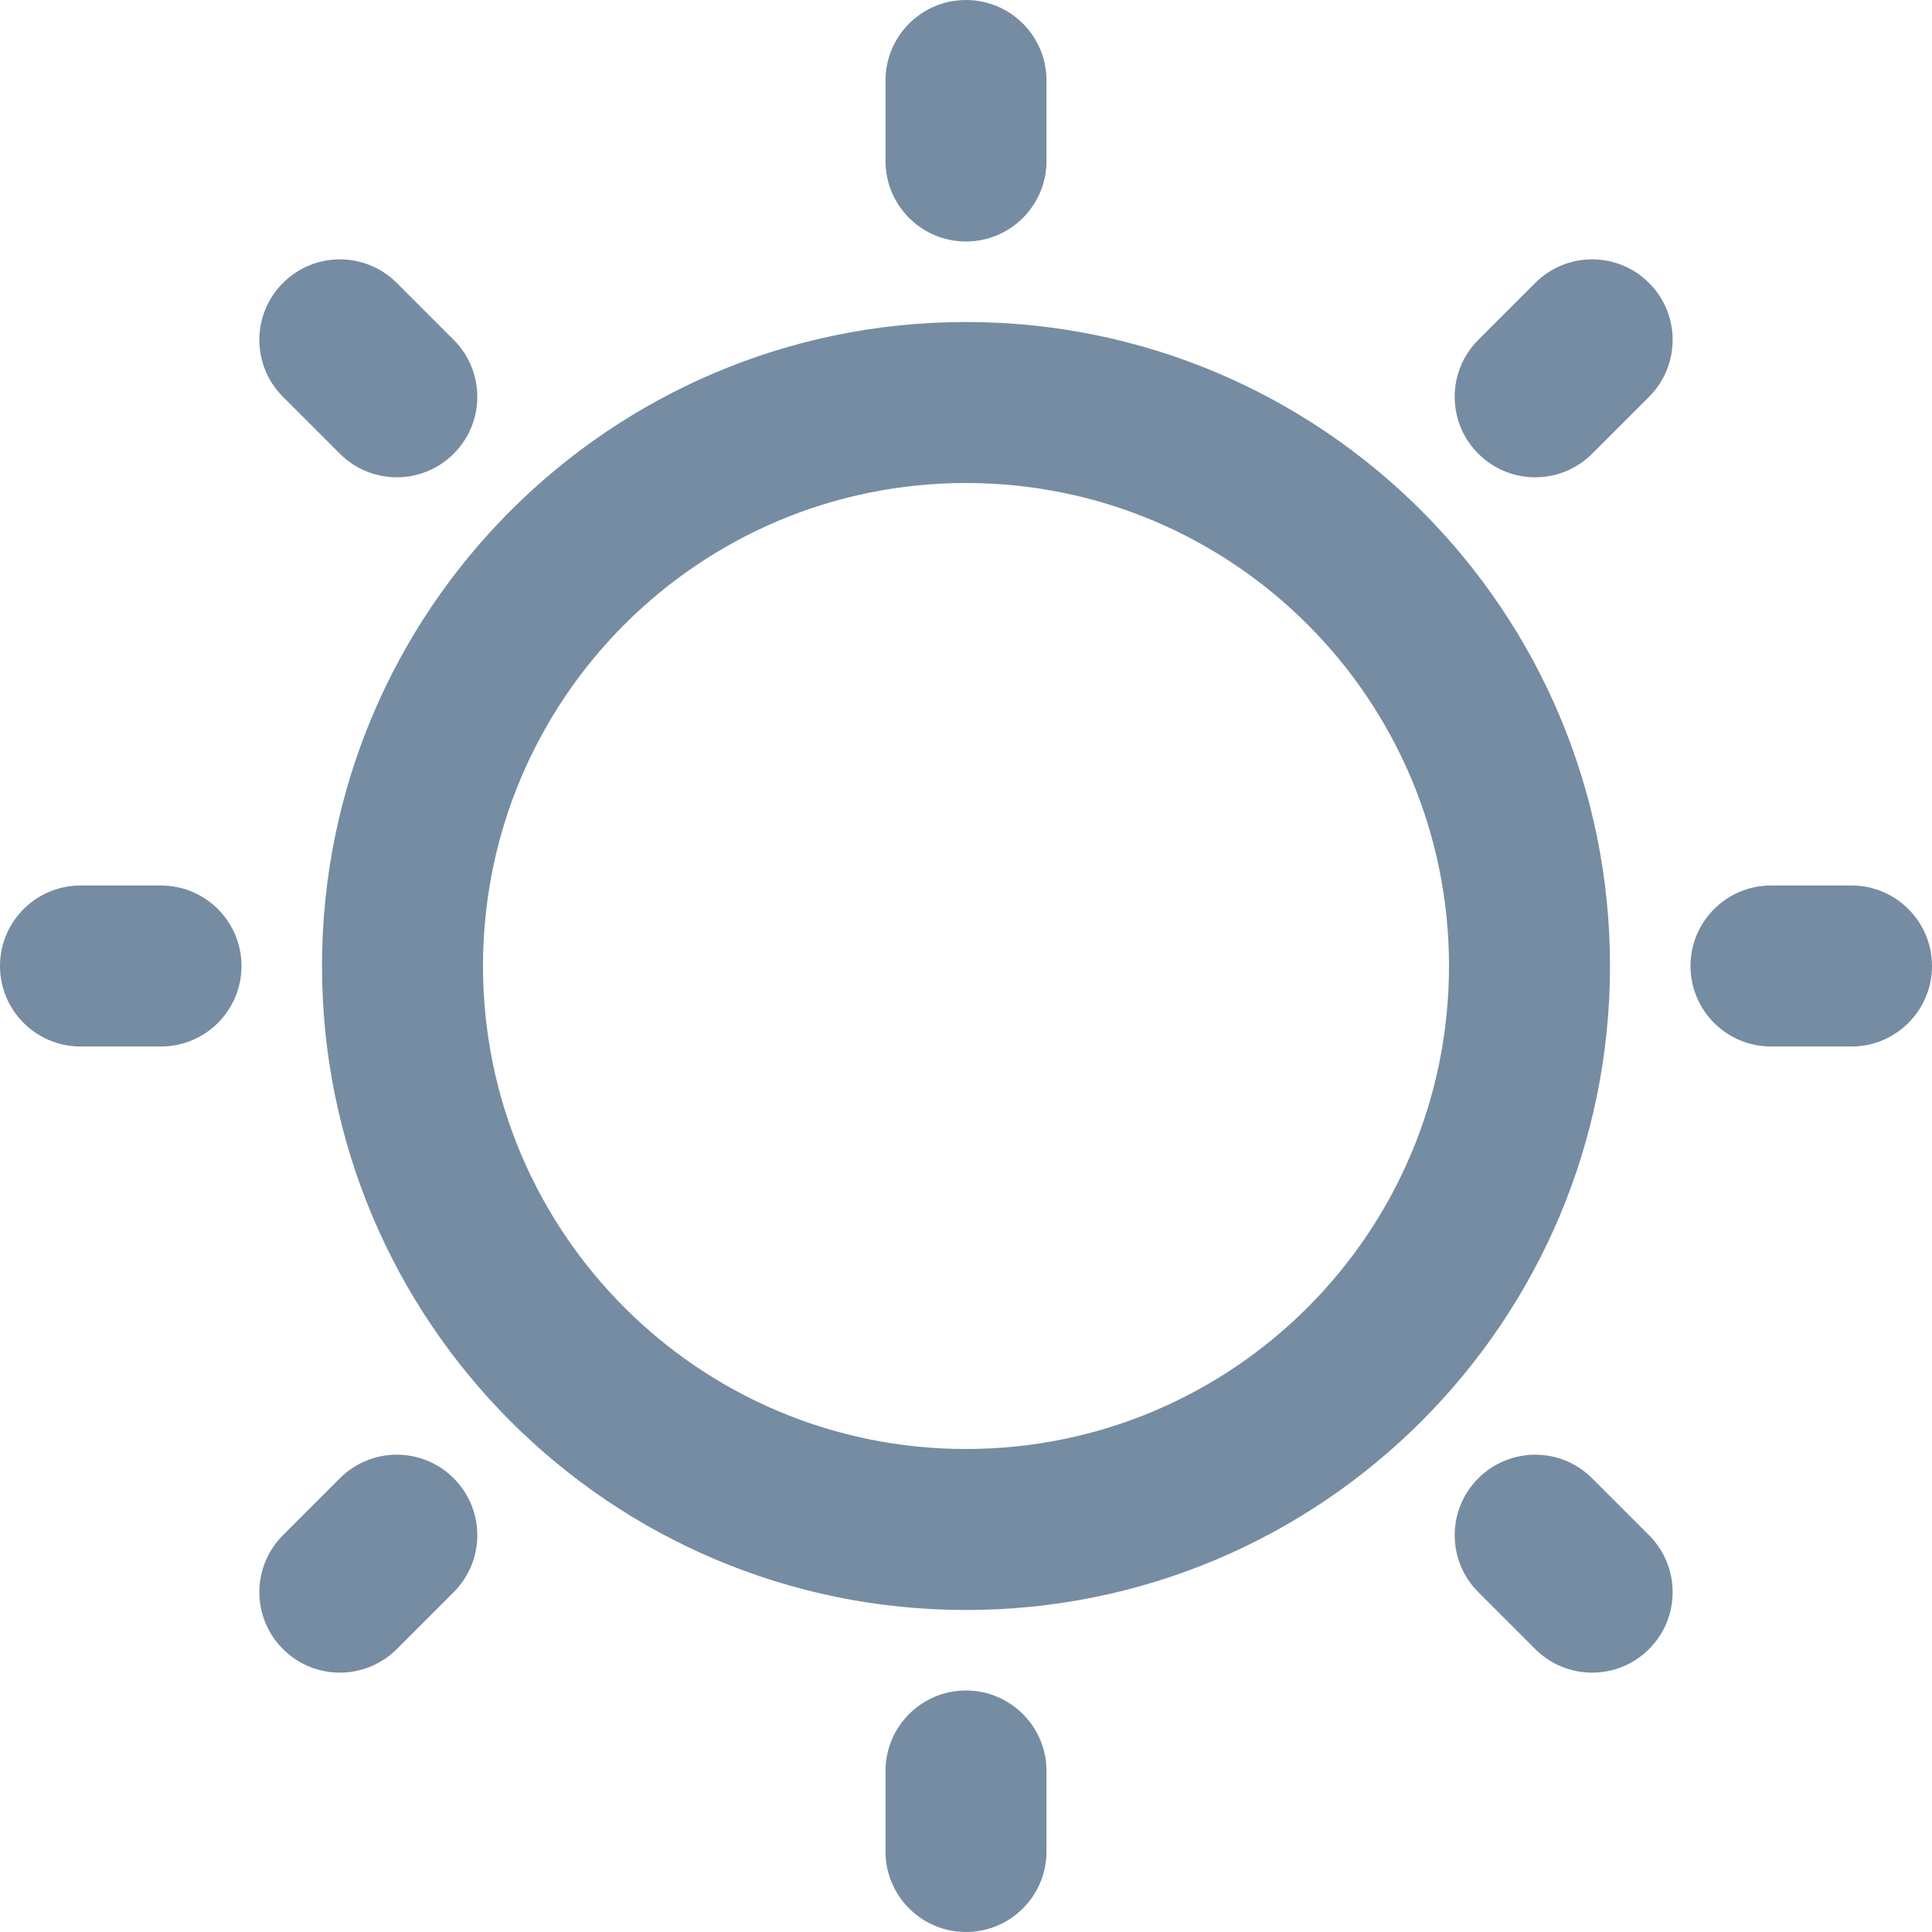 <?xml version="1.0" encoding="utf-8"?><!-- Uploaded to: SVG Repo, www.svgrepo.com, Generator: SVG Repo Mixer Tools -->
<svg width="800px" height="800px" viewBox="0 0 24 24" id="meteor-icon-kit__regular-sun" fill="none" xmlns="http://www.w3.org/2000/svg"><path fill-rule="evenodd" clip-rule="evenodd" d="M12 20C7.582 20 4 16.418 4 12C4 7.582 7.582 4 12 4C16.418 4 20 7.582 20 12C20 16.418 16.418 20 12 20ZM12 18C15.314 18 18 15.314 18 12C18 8.686 15.314 6 12 6C8.686 6 6 8.686 6 12C6 15.314 8.686 18 12 18ZM12 0C12.552 0 13 0.448 13 1V2C13 2.552 12.552 3 12 3C11.448 3 11 2.552 11 2V1C11 0.448 11.448 0 12 0ZM12 21C12.552 21 13 21.448 13 22V23C13 23.552 12.552 24 12 24C11.448 24 11 23.552 11 23V22C11 21.448 11.448 21 12 21ZM22 11H23C23.552 11 24 11.448 24 12C24 12.552 23.552 13 23 13H22C21.448 13 21 12.552 21 12C21 11.448 21.448 11 22 11ZM1 11H2C2.552 11 3 11.448 3 12C3 12.552 2.552 13 2 13H1C0.448 13 0 12.552 0 12C0 11.448 0.448 11 1 11ZM20.485 3.515C20.876 3.905 20.876 4.538 20.485 4.929L19.778 5.636C19.388 6.027 18.755 6.027 18.364 5.636C17.973 5.246 17.973 4.612 18.364 4.222L19.071 3.515C19.462 3.124 20.095 3.124 20.485 3.515ZM5.636 18.364C6.027 18.755 6.027 19.388 5.636 19.778L4.929 20.485C4.538 20.876 3.905 20.876 3.515 20.485C3.124 20.095 3.124 19.462 3.515 19.071L4.222 18.364C4.612 17.973 5.246 17.973 5.636 18.364ZM19.778 18.364L20.485 19.071C20.876 19.462 20.876 20.095 20.485 20.485C20.095 20.876 19.462 20.876 19.071 20.485L18.364 19.778C17.973 19.388 17.973 18.755 18.364 18.364C18.755 17.973 19.388 17.973 19.778 18.364ZM4.929 3.515L5.636 4.222C6.027 4.612 6.027 5.246 5.636 5.636C5.246 6.027 4.612 6.027 4.222 5.636L3.515 4.929C3.124 4.538 3.124 3.905 3.515 3.515C3.905 3.124 4.538 3.124 4.929 3.515Z" fill="#758CA3"/></svg>